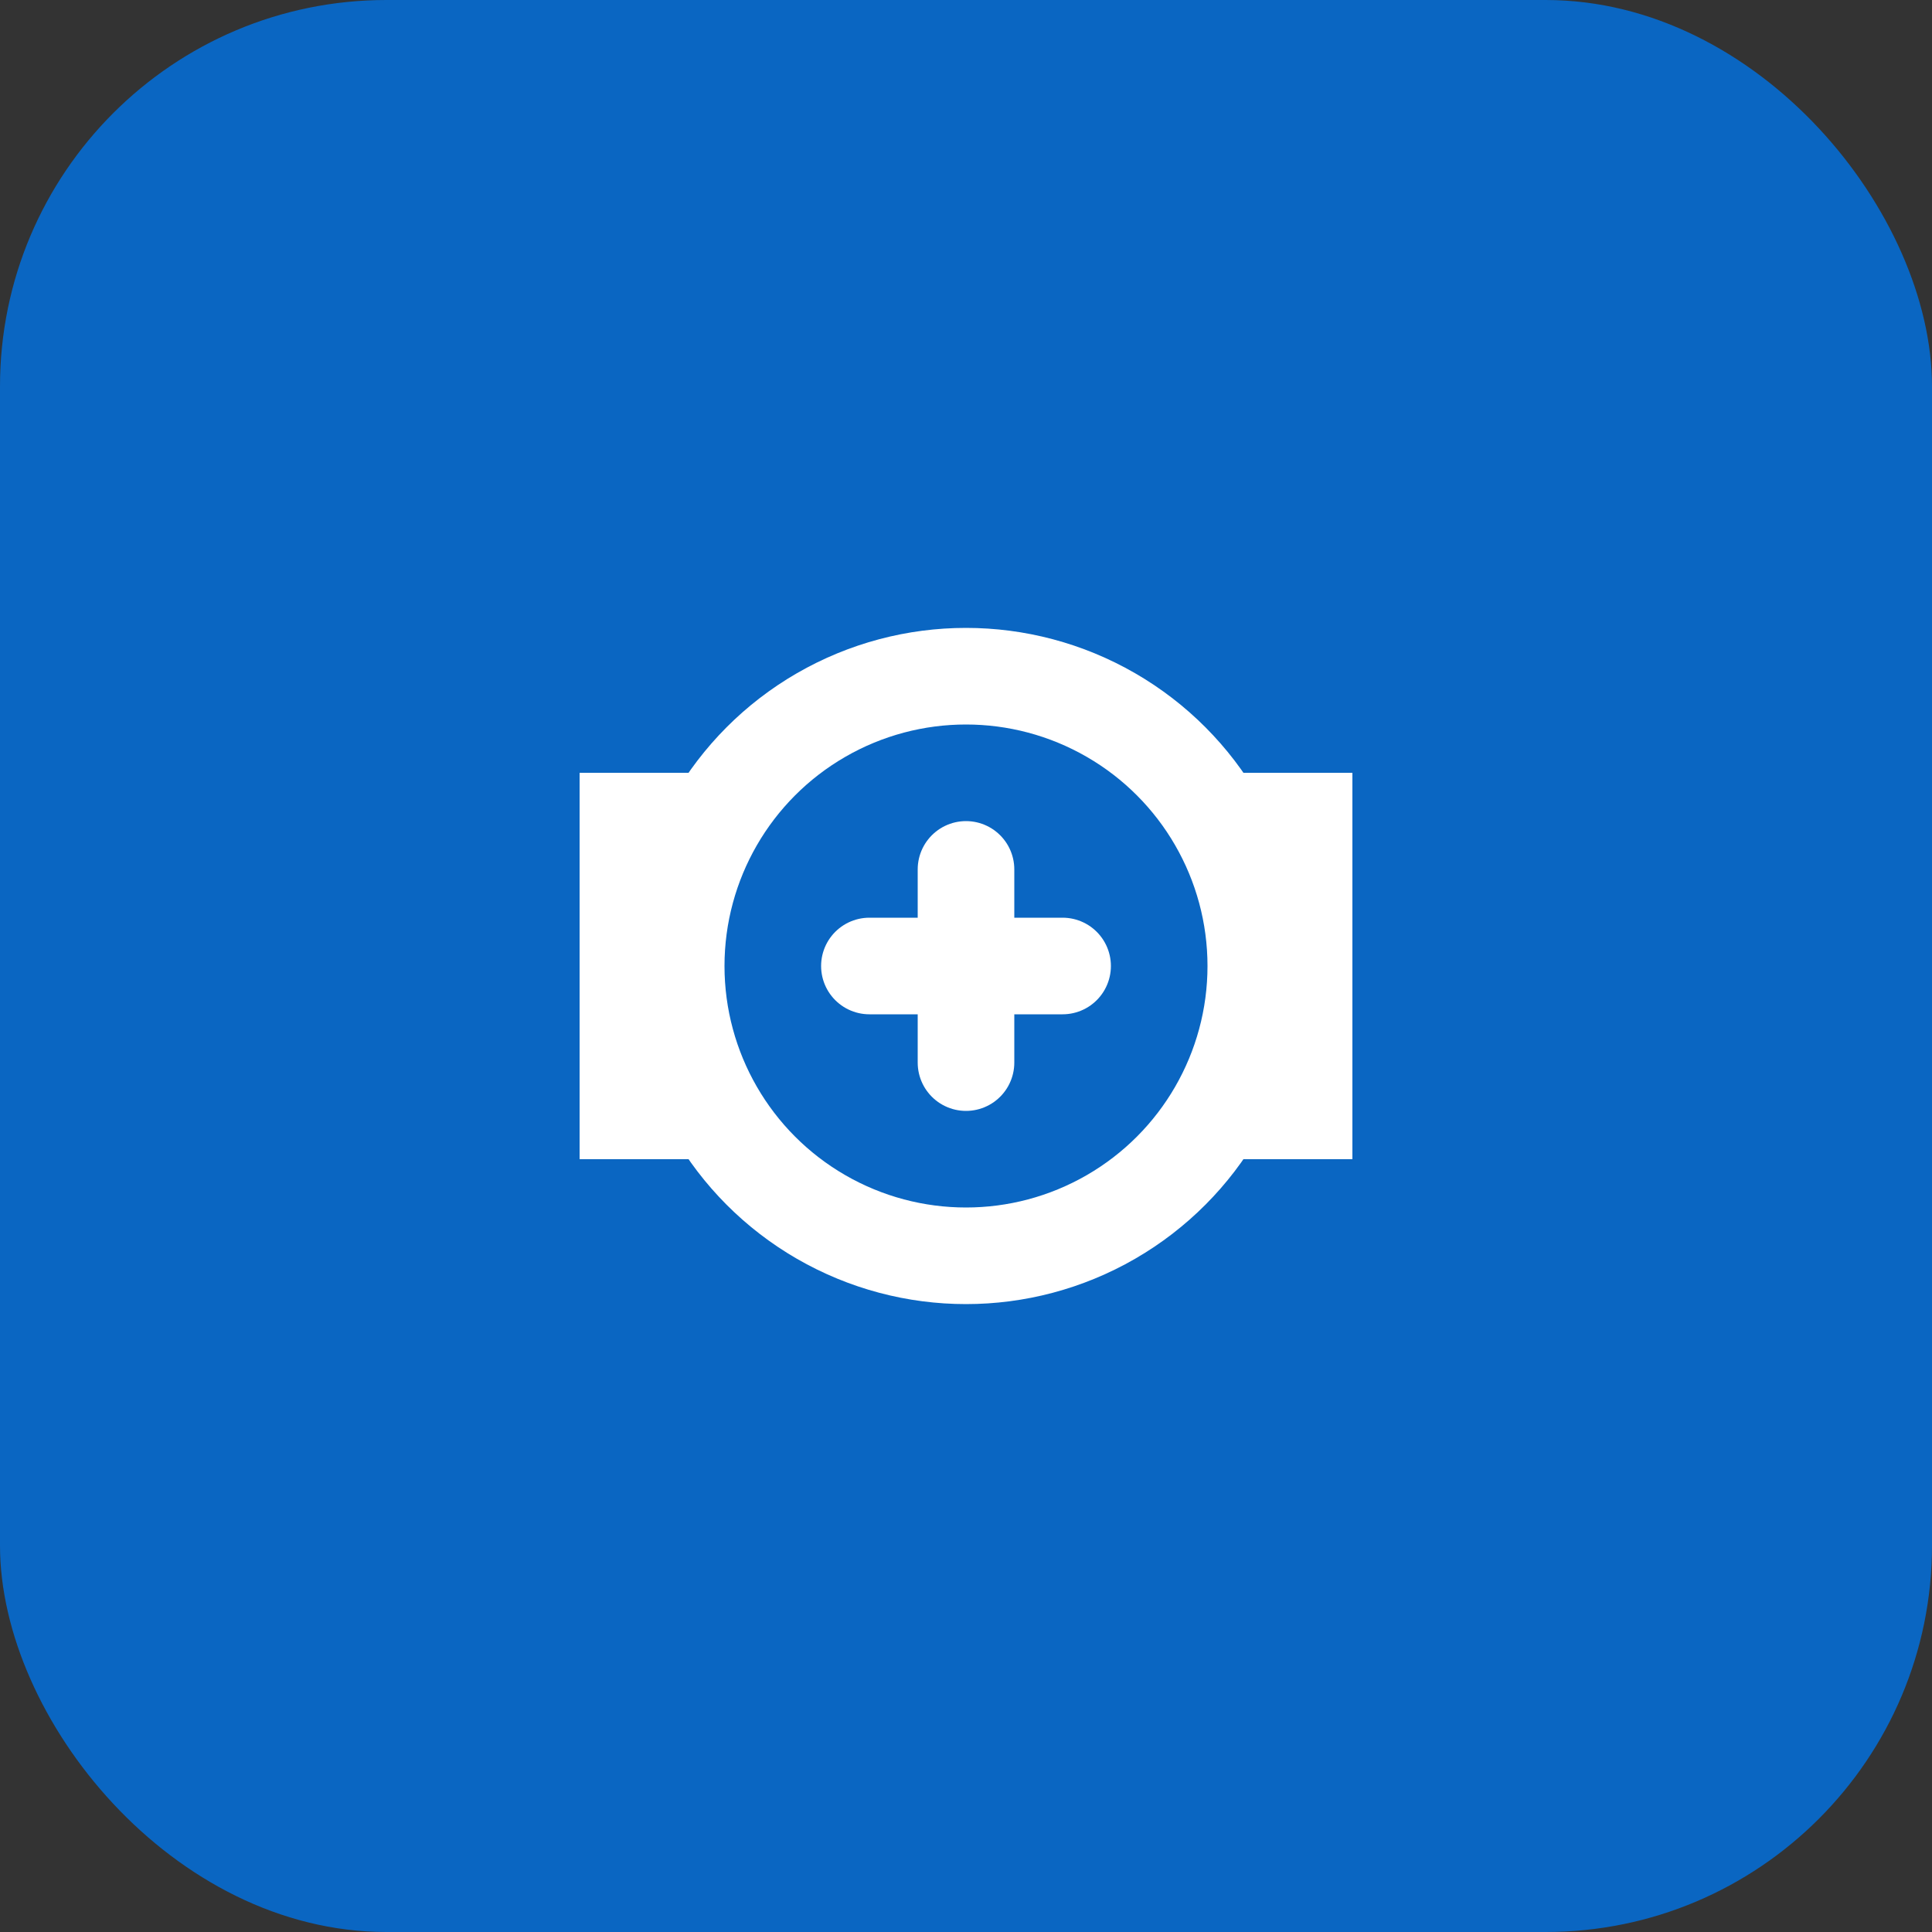 <svg xmlns="http://www.w3.org/2000/svg" viewBox="0 0 100 100">
  <rect x="0" y="0" width="100" height="100" fill="#333333" stroke="none"/>
  <rect width="100" height="100" rx="20" fill="#0A66C2"/>
  <path d="M30 40 L70 40 L70 60 L30 60 Z" fill="white"/>
  <circle cx="50" cy="50" r="15" fill="#0A66C2" stroke="white" stroke-width="5"/>
  <path d="M45 50 L55 50 M50 45 L50 55" stroke="white" stroke-width="5" stroke-linecap="round"/>
</svg>